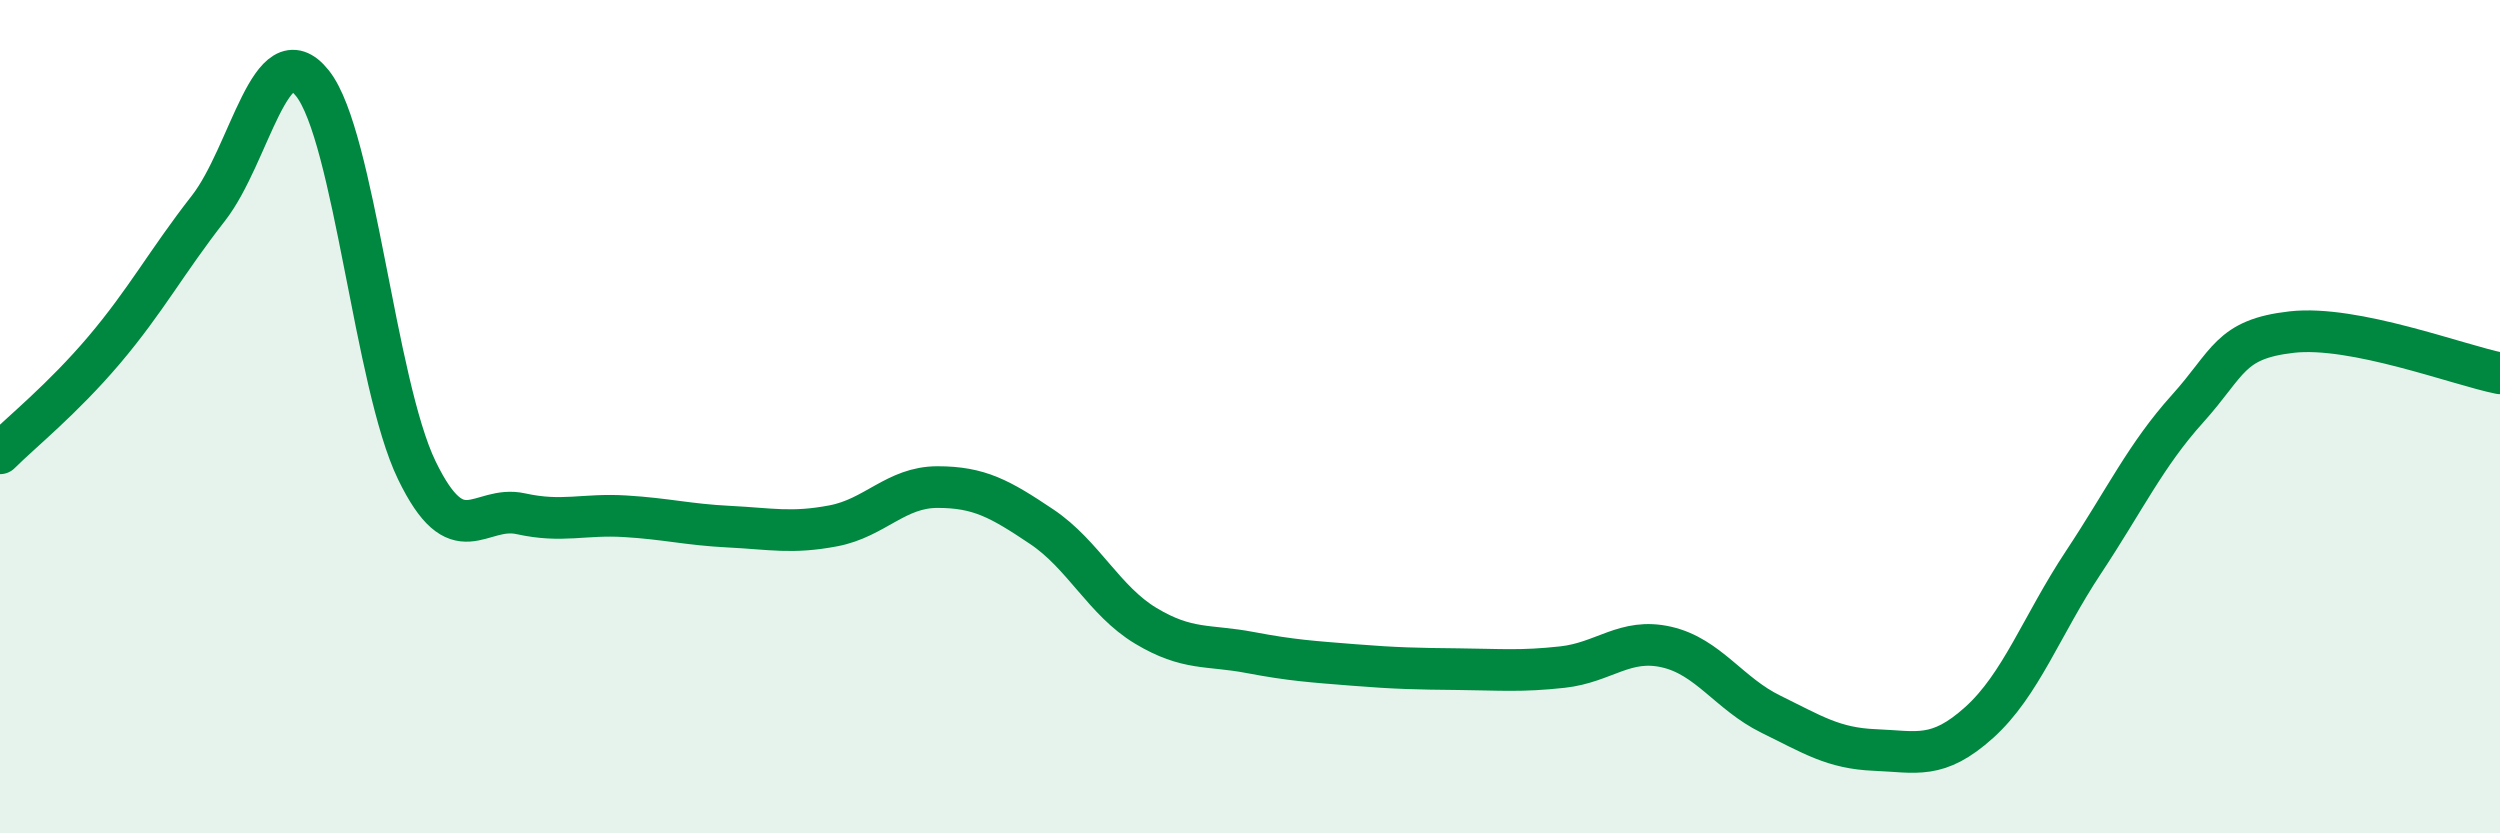 
    <svg width="60" height="20" viewBox="0 0 60 20" xmlns="http://www.w3.org/2000/svg">
      <path
        d="M 0,10.88 C 0.5,10.38 1.5,9.58 2.5,8.4 C 3.5,7.22 4,6.28 5,5 C 6,3.72 6.5,0.74 7.5,2 C 8.5,3.26 9,9.21 10,11.28 C 11,13.35 11.5,12.11 12.5,12.33 C 13.5,12.55 14,12.33 15,12.39 C 16,12.45 16.5,12.59 17.5,12.64 C 18.5,12.69 19,12.81 20,12.62 C 21,12.43 21.5,11.69 22.5,11.69 C 23.5,11.69 24,11.97 25,12.64 C 26,13.31 26.5,14.42 27.5,15.02 C 28.5,15.62 29,15.47 30,15.66 C 31,15.85 31.5,15.88 32.5,15.96 C 33.5,16.04 34,16.05 35,16.06 C 36,16.07 36.5,16.12 37.5,16.01 C 38.5,15.9 39,15.3 40,15.53 C 41,15.76 41.5,16.65 42.5,17.14 C 43.5,17.63 44,17.96 45,18 C 46,18.04 46.5,18.24 47.5,17.34 C 48.5,16.44 49,15.01 50,13.5 C 51,11.99 51.5,10.92 52.5,9.81 C 53.5,8.7 53.5,8.14 55,7.97 C 56.5,7.8 59,8.76 60,8.96L60 20L0 20Z"
        fill="#008740"
        opacity="0.1"
        stroke-linecap="round"
        stroke-linejoin="round"
      />
      <path
        d="M 0,10.88 C 0.5,10.38 1.5,9.58 2.5,8.4 C 3.5,7.22 4,6.28 5,5 C 6,3.72 6.5,0.74 7.5,2 C 8.5,3.26 9,9.21 10,11.28 C 11,13.35 11.5,12.11 12.5,12.33 C 13.5,12.55 14,12.33 15,12.39 C 16,12.45 16.5,12.59 17.5,12.64 C 18.5,12.69 19,12.81 20,12.62 C 21,12.43 21.5,11.69 22.5,11.69 C 23.5,11.69 24,11.97 25,12.64 C 26,13.31 26.5,14.42 27.5,15.02 C 28.5,15.62 29,15.47 30,15.66 C 31,15.85 31.5,15.88 32.5,15.96 C 33.5,16.04 34,16.05 35,16.06 C 36,16.07 36.5,16.12 37.5,16.01 C 38.5,15.9 39,15.3 40,15.53 C 41,15.76 41.5,16.65 42.5,17.14 C 43.5,17.63 44,17.96 45,18 C 46,18.04 46.5,18.24 47.5,17.34 C 48.5,16.44 49,15.01 50,13.5 C 51,11.99 51.5,10.92 52.5,9.81 C 53.5,8.7 53.5,8.14 55,7.97 C 56.5,7.8 59,8.76 60,8.96"
        stroke="#008740"
        stroke-width="1"
        fill="none"
        stroke-linecap="round"
        stroke-linejoin="round"
      />
    </svg>
  